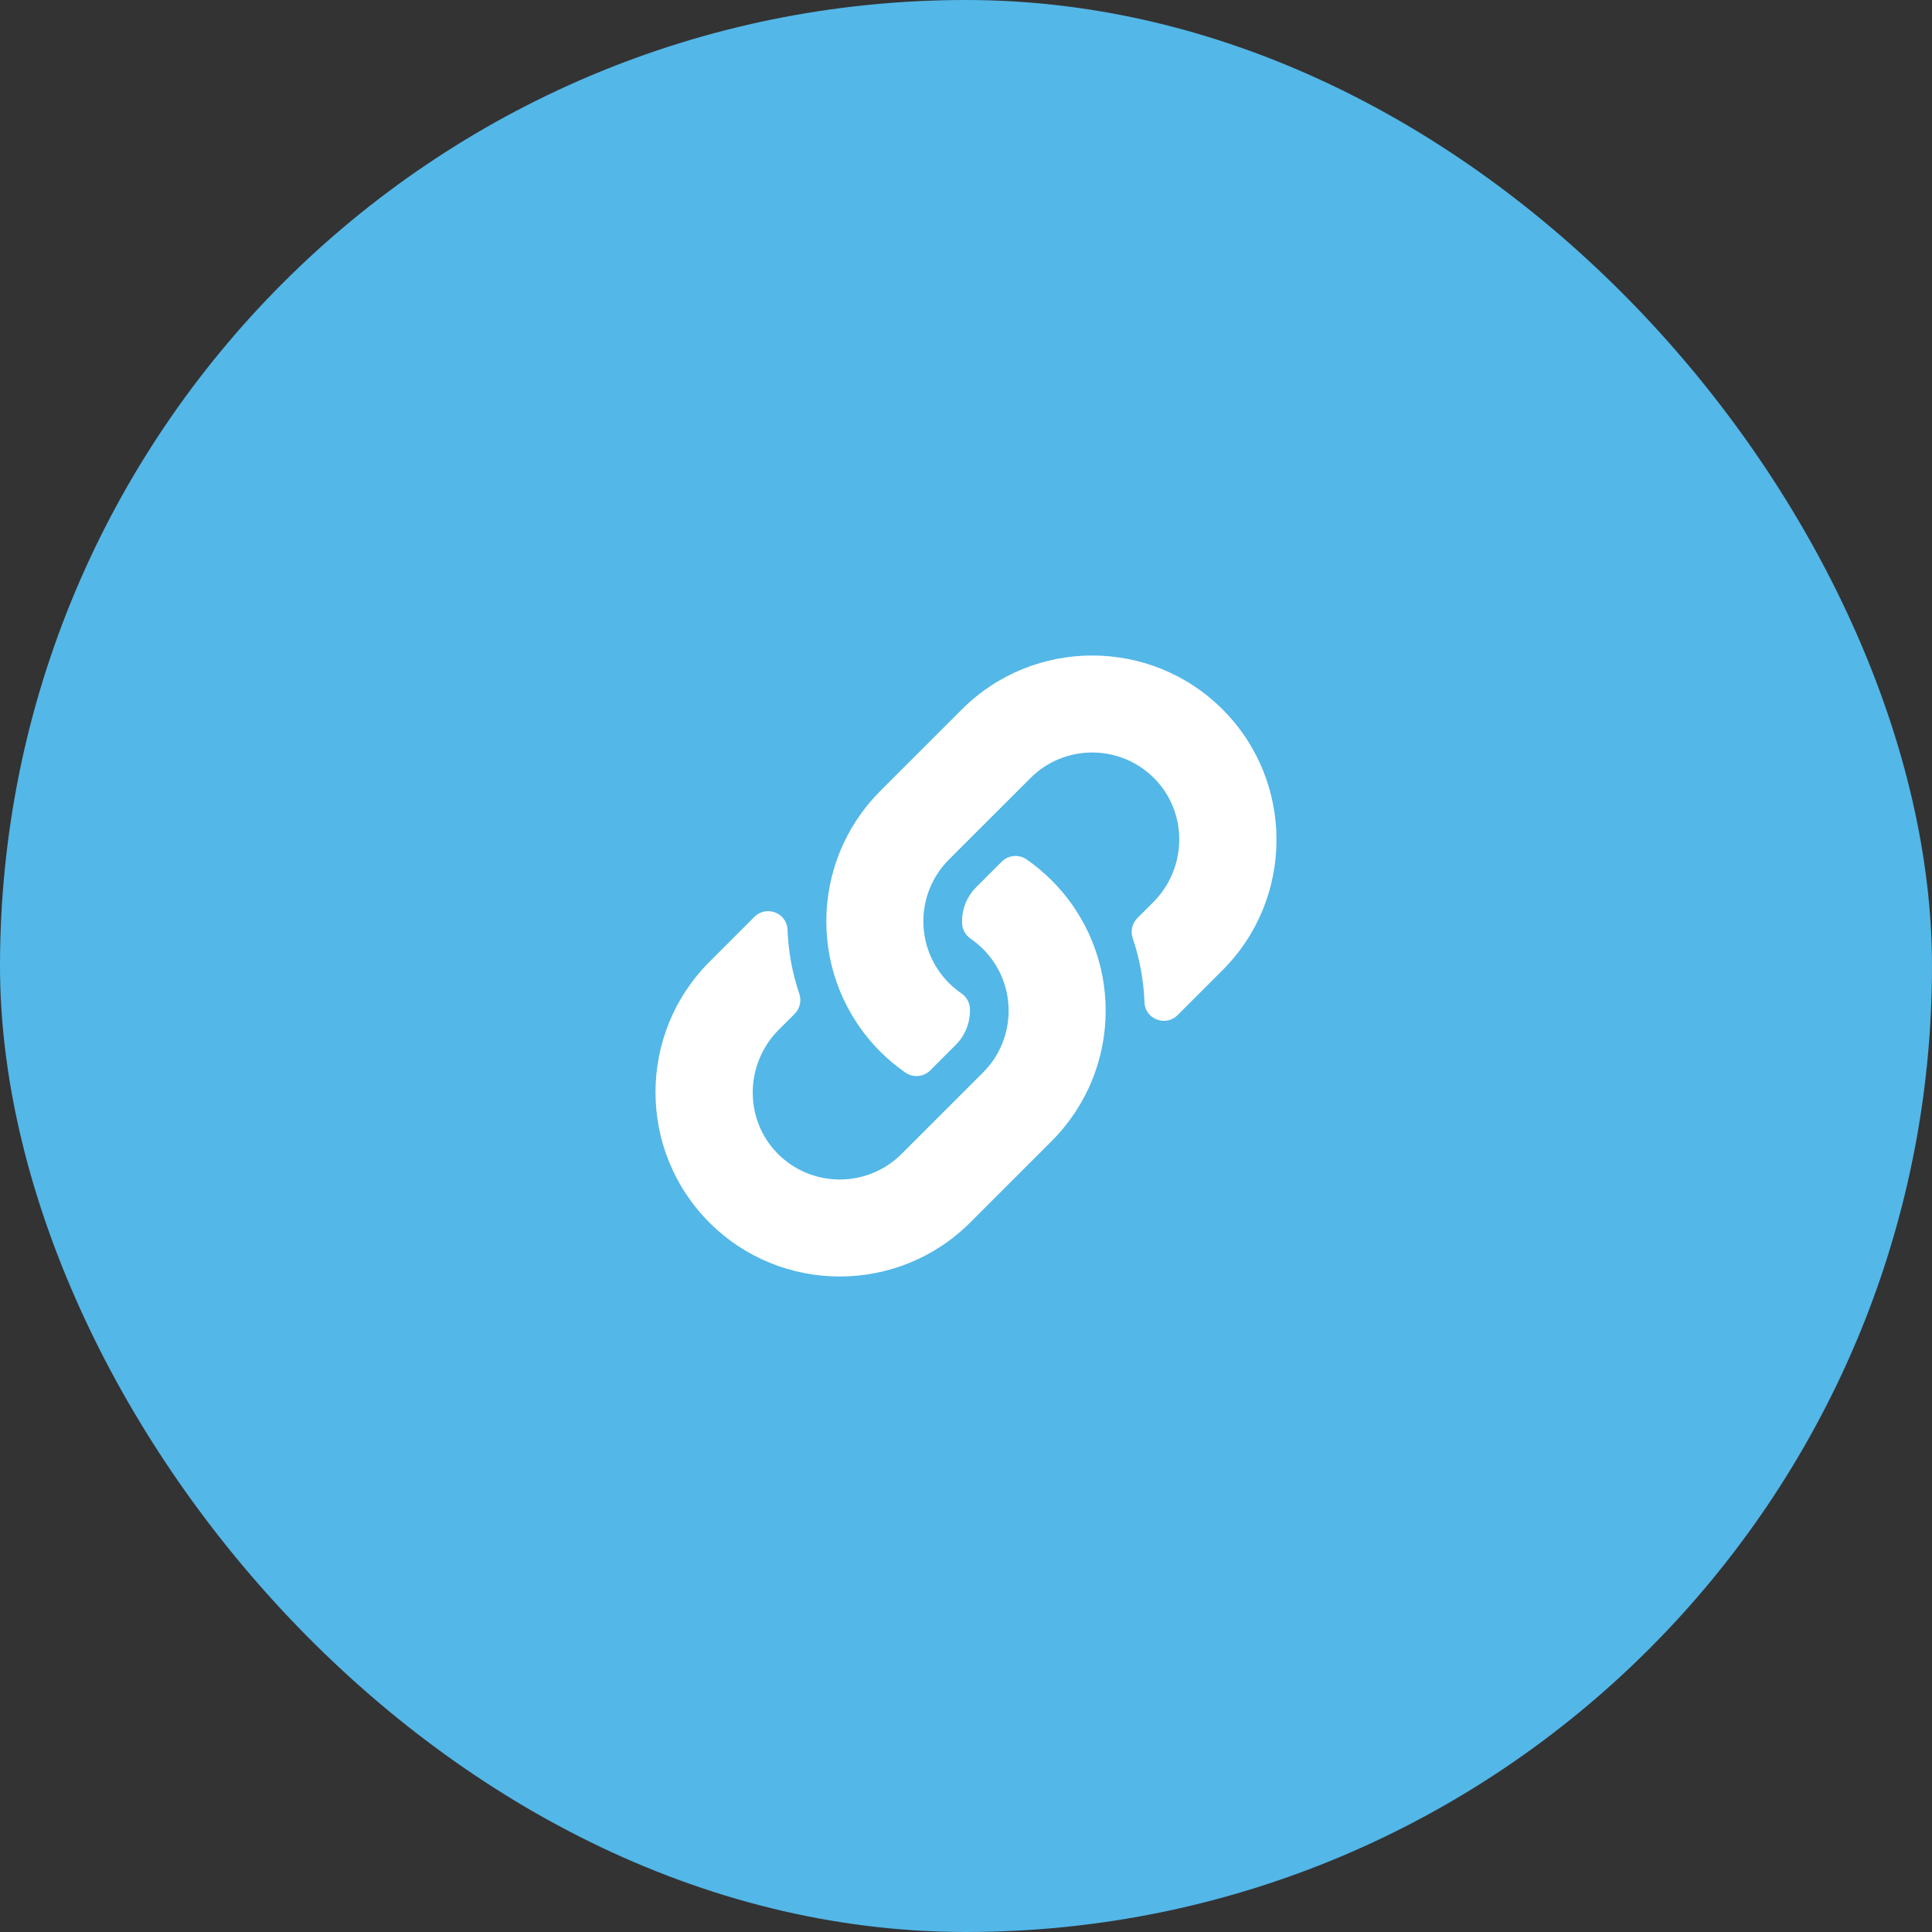 <svg width="56" height="56" viewBox="0 0 56 56" fill="none" xmlns="http://www.w3.org/2000/svg">
    <rect x="0" y="0" width="56" height="56" fill="#333333" stroke="none"/>
    <rect y="0" width="56" height="56" rx="28" fill="#53B7E8"/>
    <path d="M30.483 25.518C32.583 27.62 32.554 30.991 30.495 33.062C30.491 33.066 30.487 33.071 30.483 33.075L28.12 35.437C26.036 37.521 22.646 37.521 20.563 35.437C18.479 33.354 18.479 29.964 20.563 27.88L21.867 26.576C22.213 26.23 22.809 26.46 22.827 26.949C22.85 27.572 22.961 28.198 23.168 28.802C23.237 29.007 23.187 29.233 23.035 29.386L22.574 29.846C21.589 30.831 21.558 32.436 22.534 33.431C23.519 34.435 25.138 34.441 26.131 33.449L28.494 31.087C29.485 30.095 29.481 28.494 28.494 27.507C28.364 27.377 28.233 27.276 28.13 27.205C28.058 27.156 27.998 27.09 27.956 27.013C27.913 26.936 27.889 26.85 27.886 26.762C27.872 26.391 28.004 26.008 28.297 25.714L29.037 24.974C29.231 24.78 29.536 24.756 29.761 24.913C30.019 25.093 30.26 25.296 30.483 25.518ZM35.437 20.563C33.354 18.479 29.964 18.479 27.88 20.563L25.517 22.925C25.513 22.93 25.509 22.934 25.505 22.938C23.446 25.009 23.417 28.38 25.517 30.483C25.74 30.705 25.981 30.907 26.239 31.087C26.464 31.244 26.769 31.22 26.963 31.026L27.703 30.286C27.996 29.992 28.128 29.61 28.114 29.238C28.111 29.15 28.087 29.064 28.044 28.988C28.002 28.911 27.942 28.845 27.87 28.795C27.767 28.724 27.636 28.623 27.506 28.494C26.519 27.507 26.515 25.905 27.506 24.914L29.869 22.552C30.862 21.559 32.481 21.565 33.466 22.57C34.442 23.564 34.411 25.169 33.425 26.154L32.965 26.614C32.812 26.767 32.763 26.993 32.833 27.198C33.039 27.803 33.15 28.428 33.173 29.052C33.191 29.541 33.787 29.77 34.133 29.424L35.437 28.12C37.521 26.037 37.521 22.646 35.437 20.563Z" fill="white"/>
</svg>
